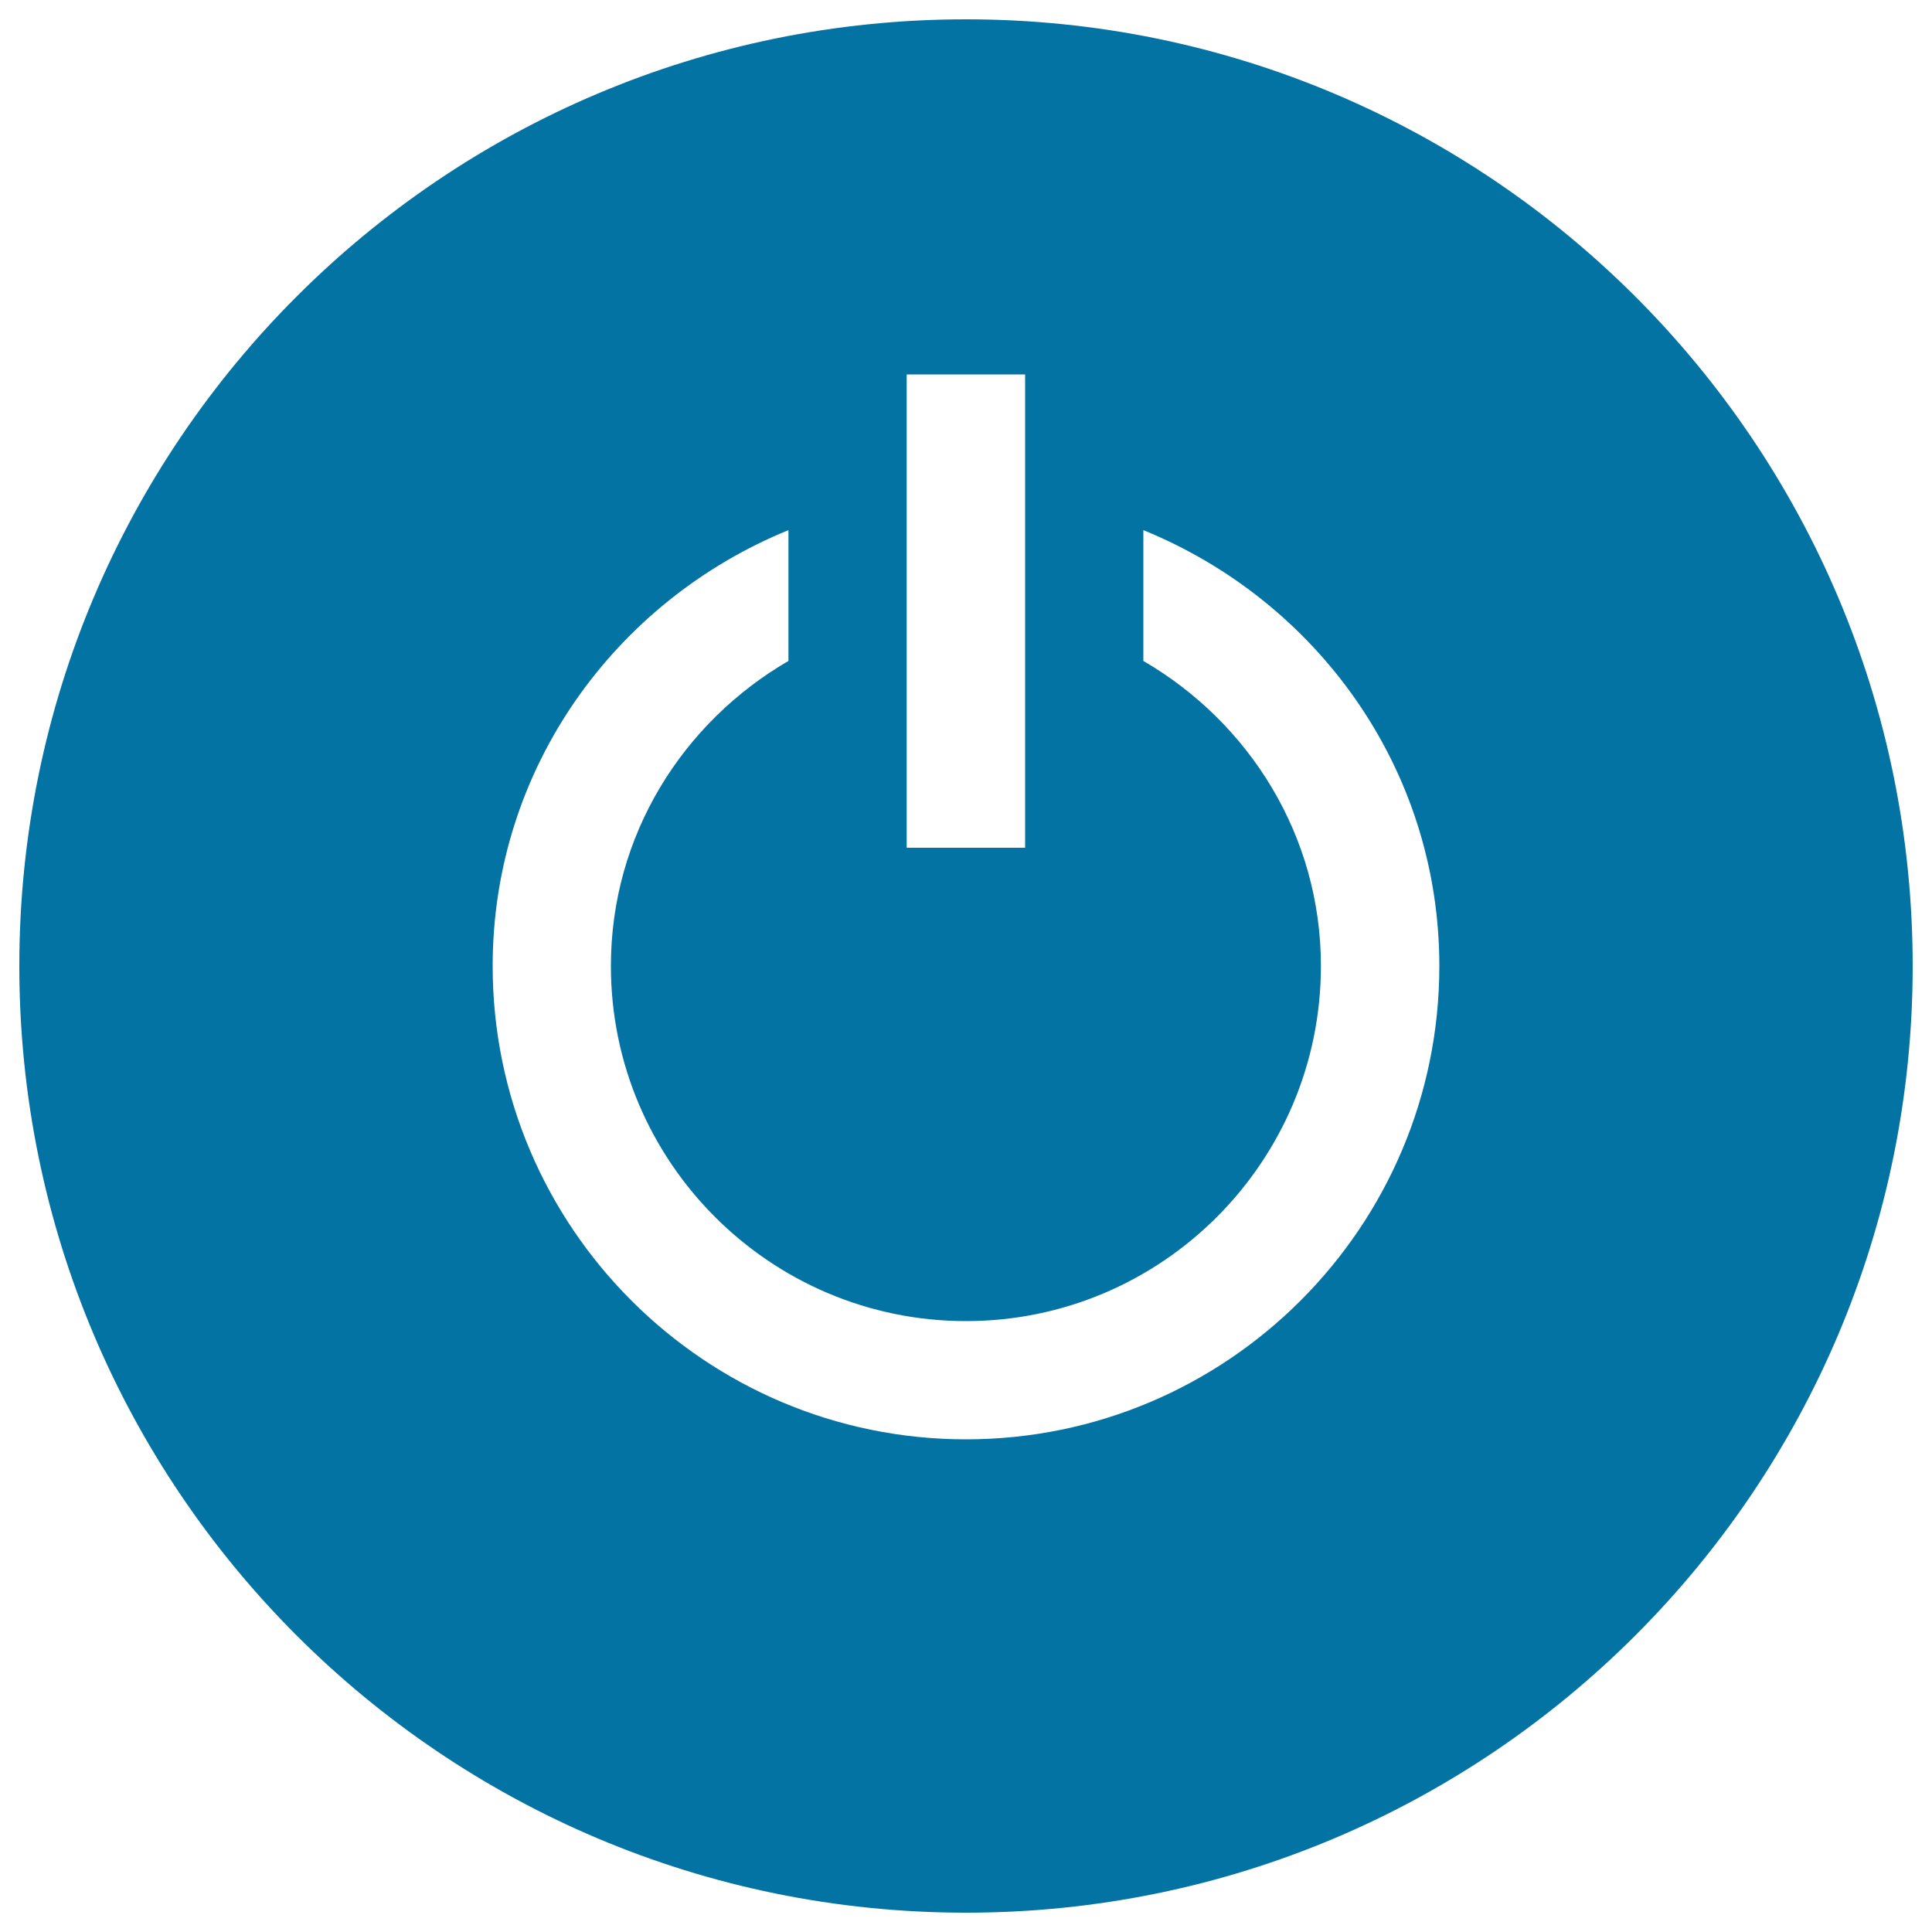 <svg xmlns="http://www.w3.org/2000/svg" viewBox="0 0 1000 1000" style="fill:#0273a2">
<title>Power Button Symbol SVG icon</title>
<g><path d="M500,10C229.3,10,10,229.4,10,500c0,270.6,219.3,490,490,490c270.6,0,490-219.4,490-490C990,229.4,770.6,10,500,10z M530.6,438.8h-61.3v-245h61.3V438.8z M745,500c0,135.2-109.9,245-245,245c-135.1,0-245-109.8-245-245c0-102.4,63.6-189.1,153.1-225.6v67.7c-54.7,31.8-91.9,90.2-91.9,157.9c0,101.3,82.4,183.8,183.8,183.8c101.3,0,183.7-82.4,183.7-183.8c0-67.6-37.2-126.1-91.9-157.9v-67.7C681.4,310.9,745,397.6,745,500z"/></g>
</svg>